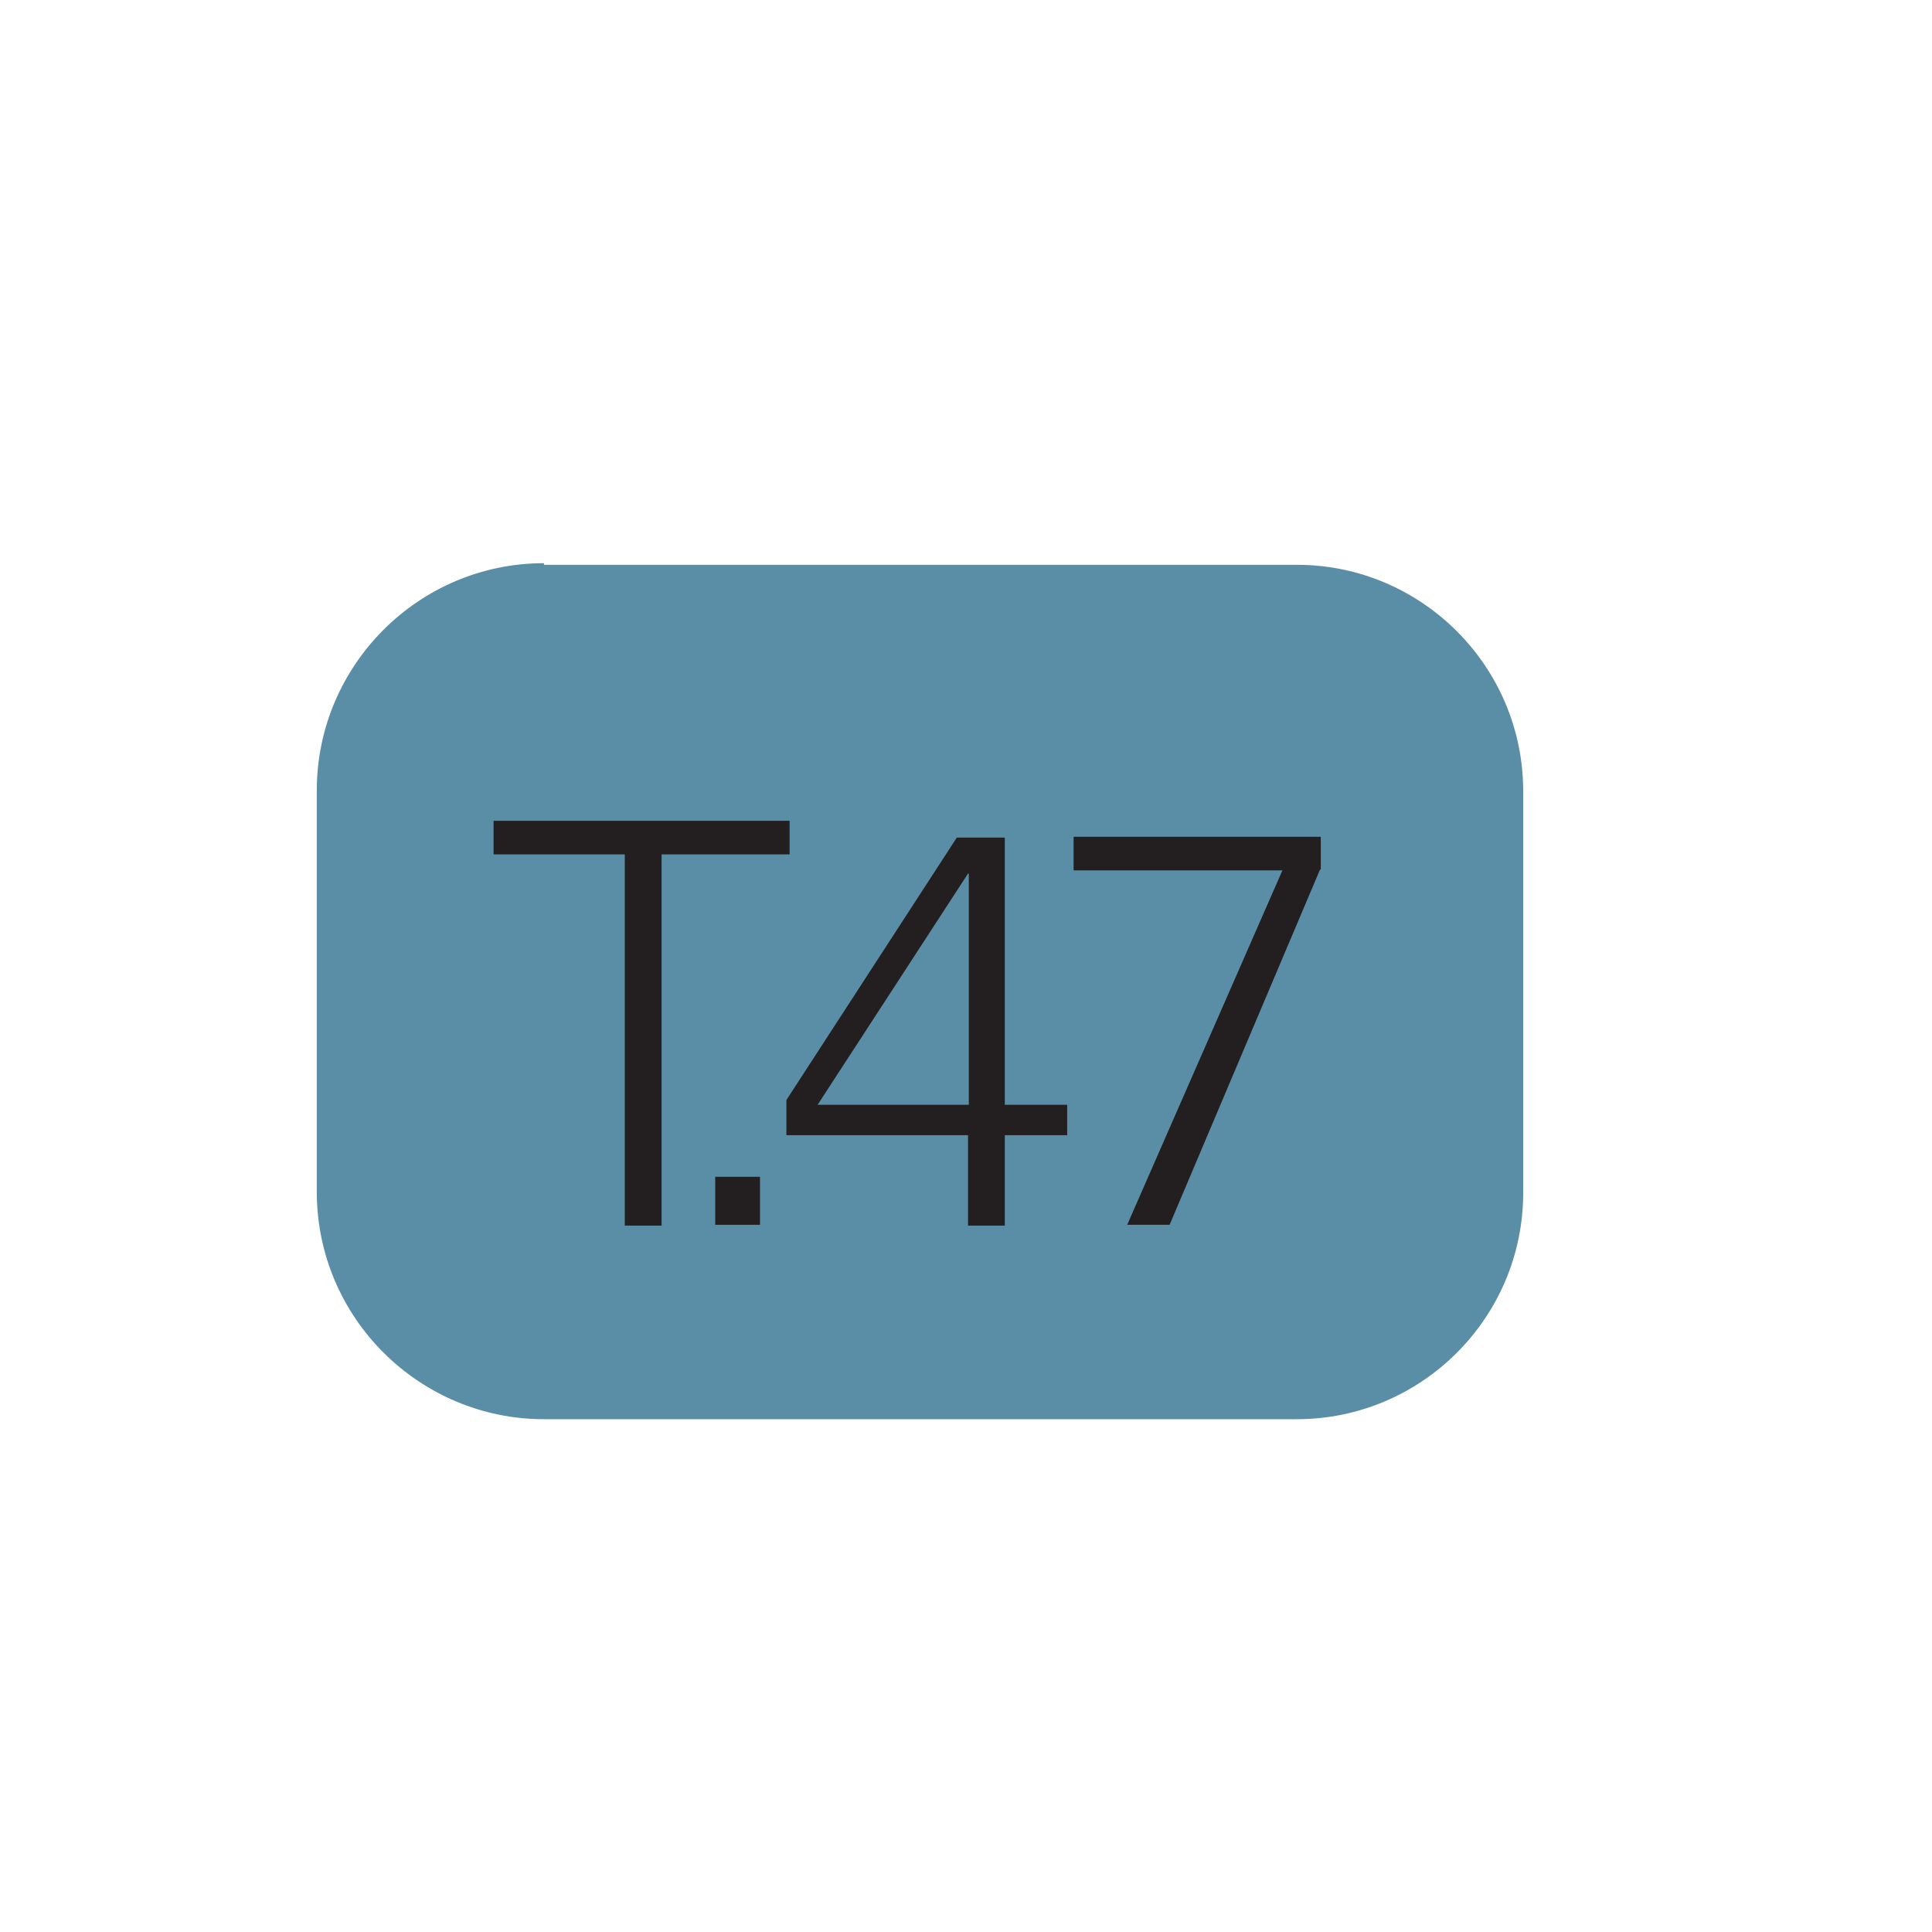 <?xml version="1.0" encoding="UTF-8"?>
<svg xmlns="http://www.w3.org/2000/svg" xmlns:xlink="http://www.w3.org/1999/xlink" id="Layer_1" data-name="Layer 1" viewBox="0 0 24.15 15.13" width="80" height="80">
  <defs>
    <style>
      .cls-1 {
        fill: #5a8ea6;
      }

      .cls-2 {
        fill: #231f20;
      }

      .cls-3 {
        clip-path: url(#clippath-9);
      }

      .cls-4 {
        fill: none;
      }
    </style>
    <clipPath id="clippath-9">
      <rect class="cls-4" x="-9.31" y="-230.13" width="45.26" height="322.73"></rect>
    </clipPath>
  </defs>
  <g class="cls-3">
    <path class="cls-1" d="M6.8,2.55h9.41c1.56,0,2.83,1.27,2.83,2.83v5.02c0,1.56-1.27,2.83-2.83,2.83H6.8c-1.56,0-2.84-1.27-2.84-2.84v-5.02c0-1.56,1.27-2.84,2.84-2.84Z"></path>
  </g>
  <g>
    <path class="cls-2" d="M7.8,6.17h-1.63v-.42h3.7v.42h-1.6v4.64h-.46v-4.64Z"></path>
    <path class="cls-2" d="M8.94,10.8v-.6h.56v.6h-.56Z"></path>
    <path class="cls-2" d="M12.11,9.68h-2.28v-.44l2.13-3.28h.6v3.34h.78v.38h-.78v1.13h-.46v-1.13ZM12.11,6.41h-.01l-1.88,2.89h1.89v-2.89Z"></path>
    <path class="cls-2" d="M16.5,6.36l-1.88,4.44h-.53l1.94-4.43h-2.61v-.42h3.09v.41Z"></path>
  </g>
</svg>
